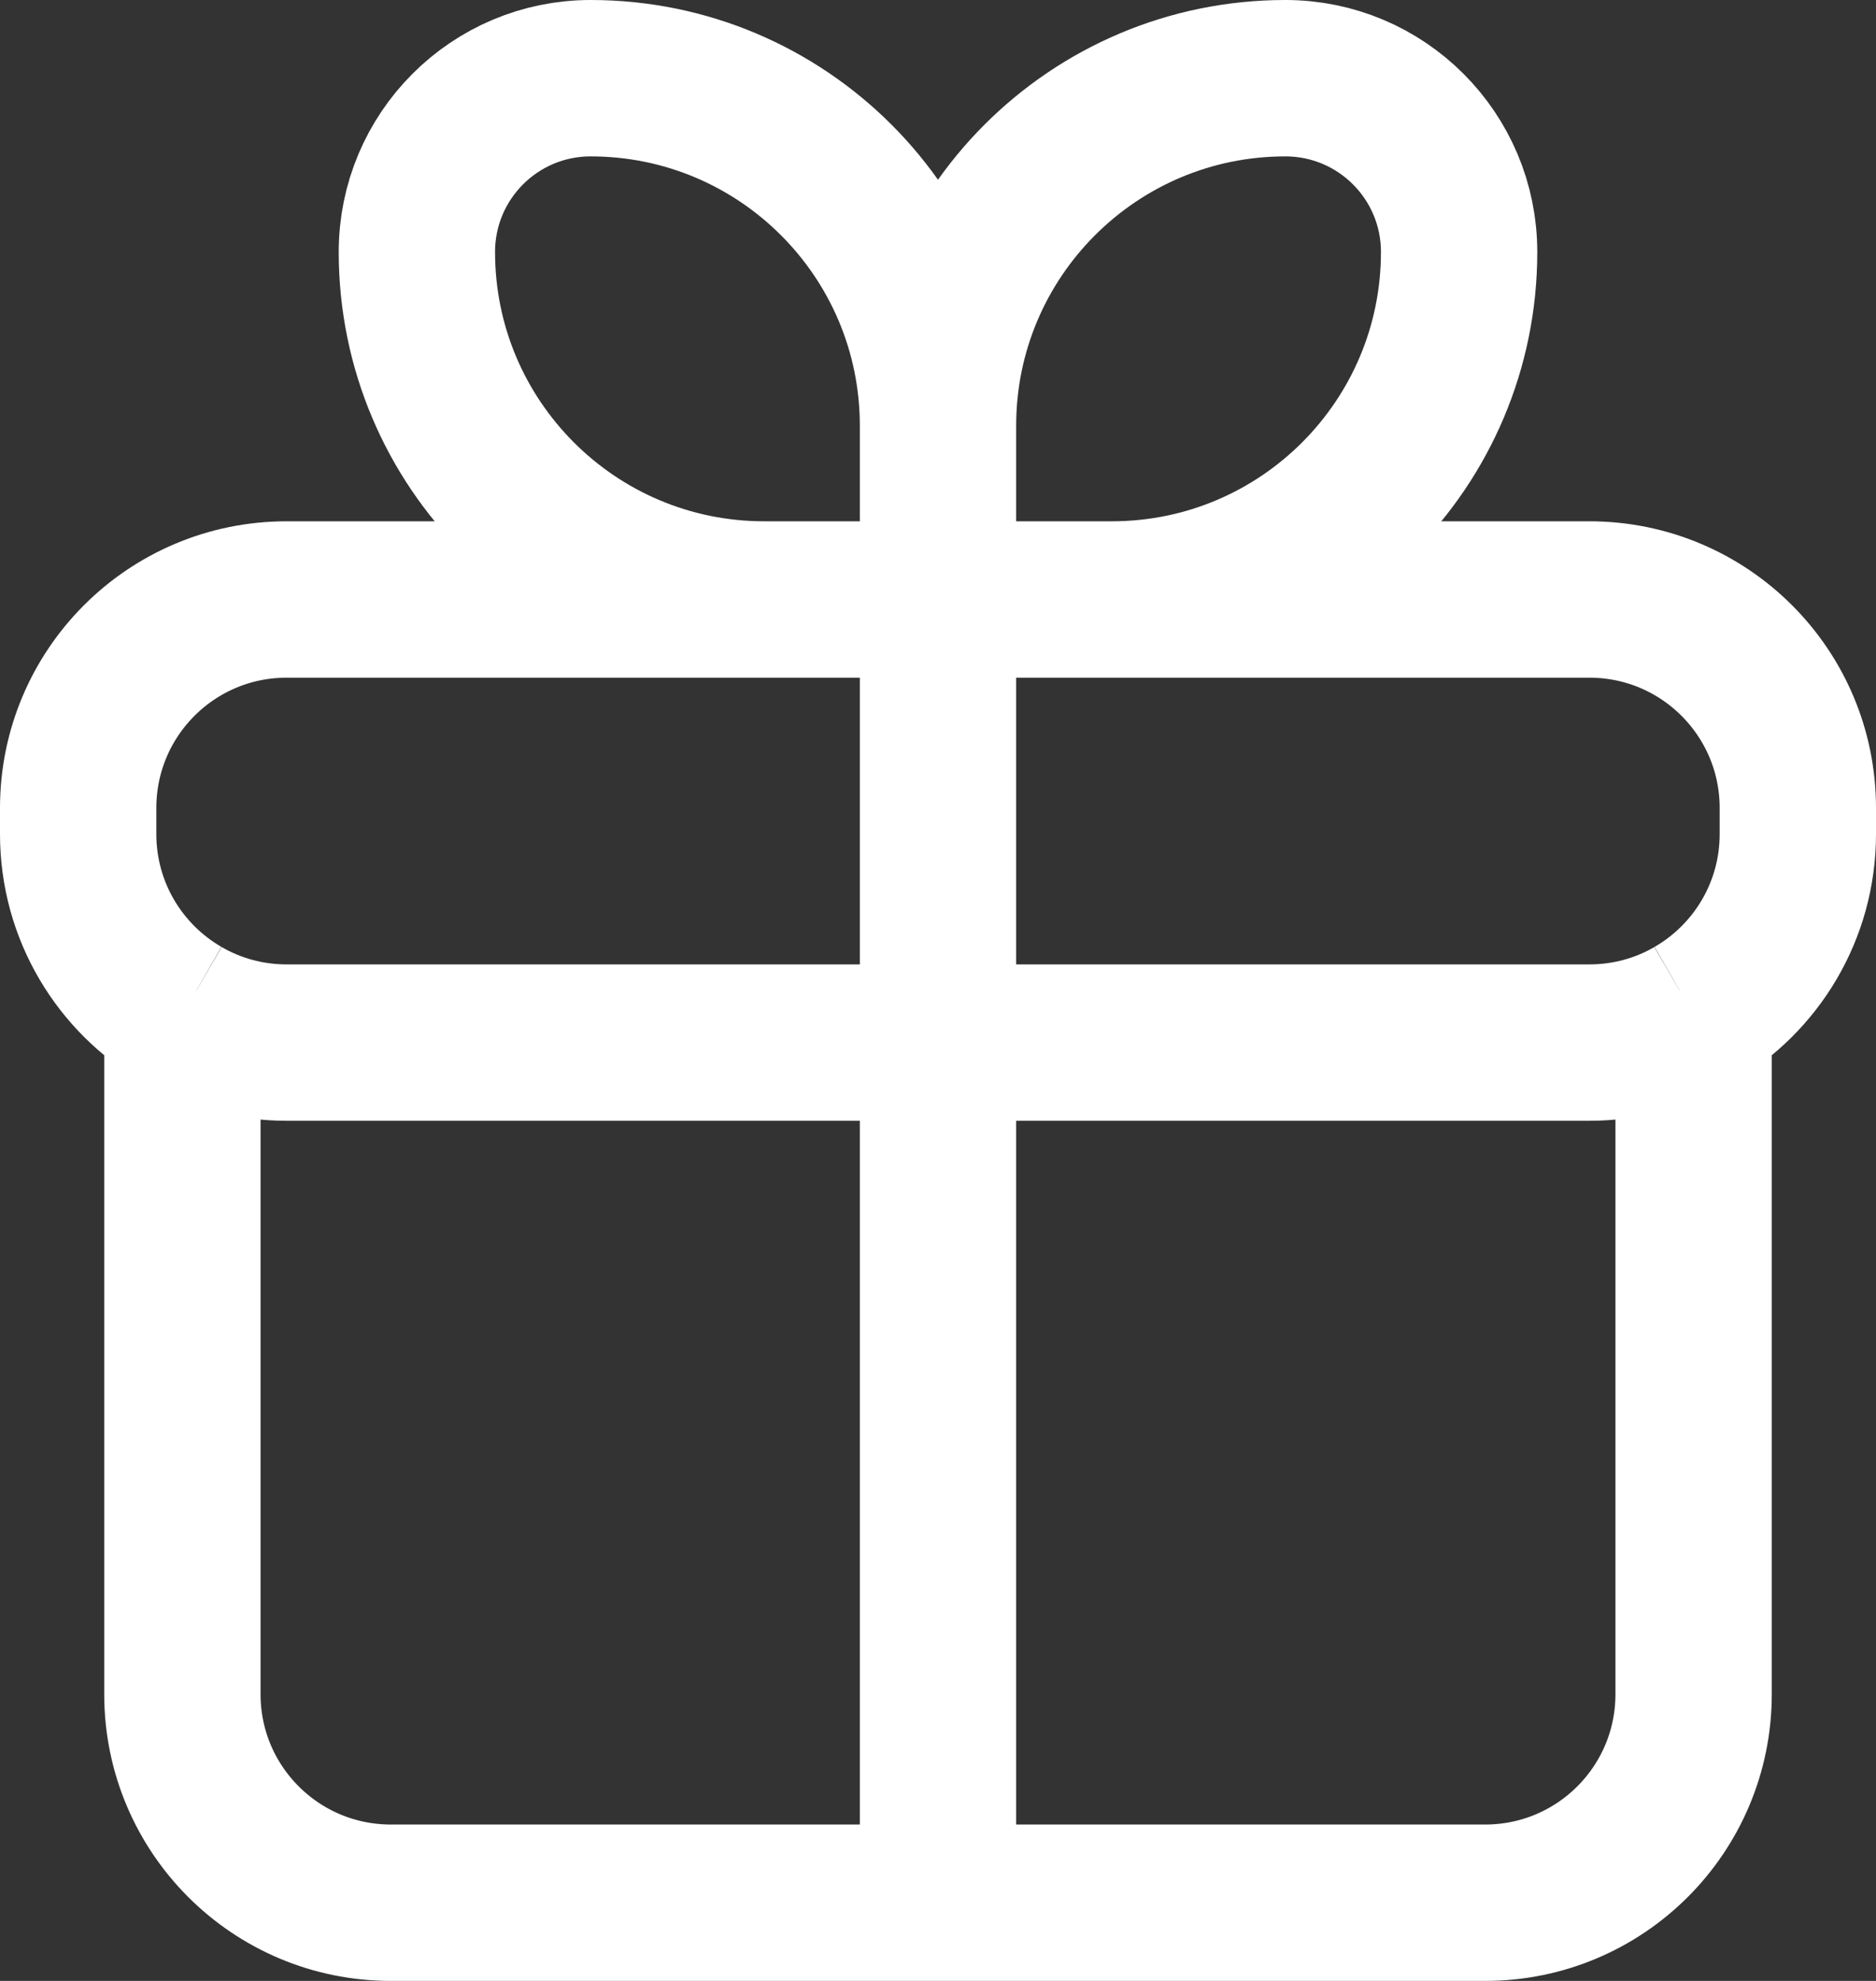 <svg width="18" height="19" viewBox="0 0 18 19" fill="none" xmlns="http://www.w3.org/2000/svg">
<rect x="0" y="0" width="18" height="19" fill="#333333" stroke="none"/>
<path d="M9 5.75V4.083M9 5.75H7.333C5.492 5.75 4 4.258 4 2.417C4 1.496 4.746 0.75 5.667 0.75C7.508 0.75 9 2.242 9 4.083M9 5.75H10.667C12.508 5.75 14 4.258 14 2.417C14 1.496 13.254 0.75 12.333 0.75C10.492 0.75 9 2.242 9 4.083M9 5.75H2.75C1.645 5.75 0.75 6.645 0.75 7.75V8C0.75 8.74 1.152 9.387 1.75 9.732M9 5.75H15.25C16.355 5.75 17.25 6.645 17.25 7.75V8C17.25 8.74 16.848 9.387 16.25 9.732M9 5.75V10M9 18.25H3.75C2.645 18.25 1.75 17.355 1.75 16.25V9.732M9 18.25H14.25C15.355 18.25 16.25 17.355 16.25 16.25V9.732M9 18.25V10M9 10H15.25C15.614 10 15.956 9.903 16.25 9.732M9 10H2.75C2.386 10 2.044 9.903 1.75 9.732M1.75 9.5V9.732M16.25 9.732V9.5" stroke="white" stroke-width="1.5" stroke-linejoin="round"/>
</svg>

